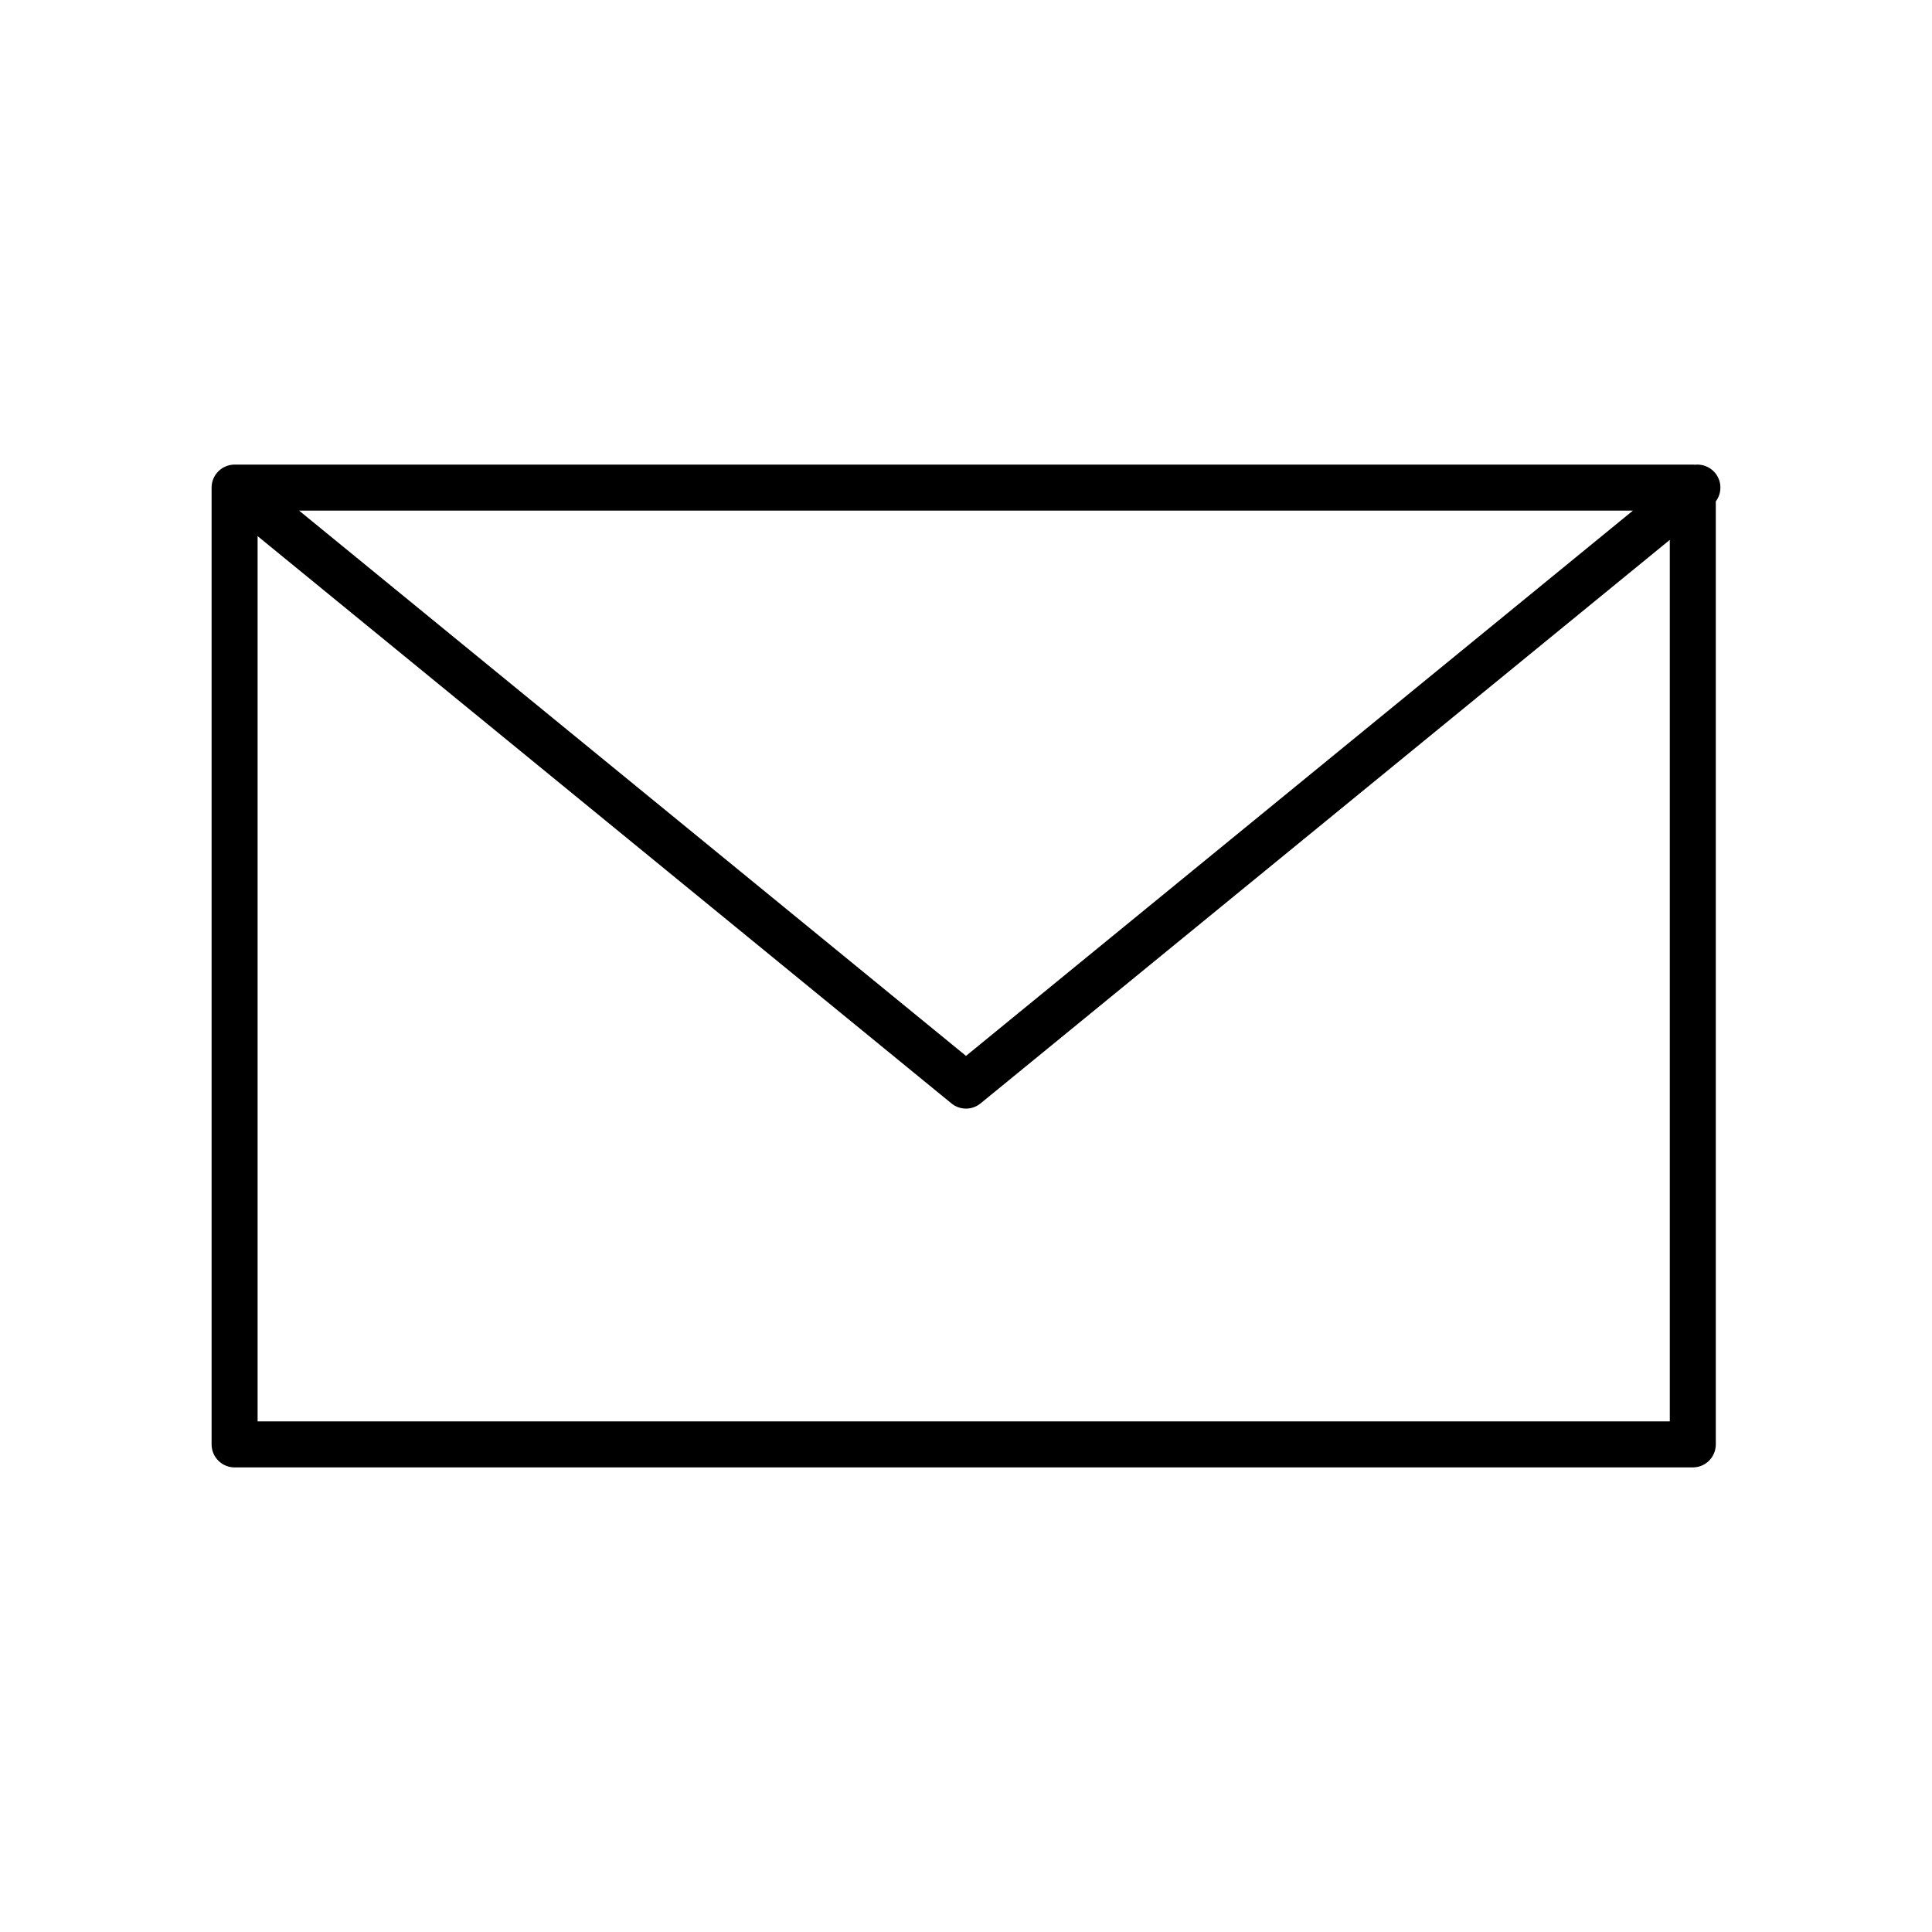 <?xml version="1.0" encoding="utf-8"?>
<!-- Generator: Adobe Illustrator 22.0.0, SVG Export Plug-In . SVG Version: 6.00 Build 0)  -->
<svg version="1.1" xmlns="http://www.w3.org/2000/svg" xmlns:xlink="http://www.w3.org/1999/xlink" x="0px" y="0px"
	 viewBox="0 0 42 42" style="enable-background:new 0 0 42 42;" xml:space="preserve">
<style type="text/css">
	.st0{fill:currentColor;}
	.st1{fill:none;stroke:#FFFFFF;stroke-linecap:round;stroke-linejoin:round;stroke-miterlimit:22.926;}
	.st2{fill:none;}
	.st3{fill:#FFFFFF;}
	.st4{fill:none;stroke:#FFFFFF;stroke-miterlimit:22.926;}
	
		.st5{clip-path:url(#SVGID_2_);fill:none;stroke:#FFFFFF;stroke-width:1.03;stroke-linecap:round;stroke-linejoin:round;stroke-miterlimit:22.926;}
	.st6{clip-path:url(#SVGID_2_);fill:none;stroke:#FFFFFF;stroke-miterlimit:22.926;}
	.st7{clip-path:url(#SVGID_4_);fill:none;stroke:#FFFFFF;stroke-linecap:round;stroke-linejoin:round;stroke-miterlimit:22.926;}
	.st8{clip-path:url(#SVGID_6_);fill:none;stroke:#FFFFFF;stroke-linecap:round;stroke-linejoin:round;stroke-miterlimit:22.926;}
	.st9{clip-path:url(#SVGID_6_);fill:none;stroke:#FFFFFF;stroke-miterlimit:10;}
	.st10{clip-path:url(#SVGID_8_);fill:none;stroke:#FFFFFF;stroke-linecap:round;stroke-linejoin:round;stroke-miterlimit:22.926;}
	.st11{clip-path:url(#SVGID_8_);fill-rule:evenodd;clip-rule:evenodd;fill:#FFFFFF;}
	.st12{clip-path:url(#SVGID_8_);fill:none;stroke:#FFFFFF;stroke-miterlimit:22.926;}
	.st13{clip-path:url(#SVGID_8_);fill:#FFFFFF;}
	.st14{clip-path:url(#SVGID_8_);fill:none;stroke:#FFFFFF;stroke-linecap:round;stroke-linejoin:round;stroke-miterlimit:10;}
	.st15{clip-path:url(#SVGID_8_);fill:none;stroke:#FFFFFF;stroke-miterlimit:10;}
	.st16{clip-path:url(#SVGID_8_);fill:none;stroke:#FFFFFF;stroke-linecap:round;stroke-miterlimit:10;}
	
		.st17{clip-path:url(#SVGID_8_);fill:none;stroke:#FFFFFF;stroke-width:0.991;stroke-linecap:round;stroke-linejoin:round;stroke-miterlimit:22.926;}
	.st18{clip-path:url(#SVGID_10_);fill:none;stroke:#FFFFFF;stroke-linecap:round;stroke-linejoin:round;stroke-miterlimit:22.926;}
	.st19{clip-path:url(#SVGID_12_);fill:none;stroke:#FFFFFF;stroke-linecap:round;stroke-linejoin:round;stroke-miterlimit:22.926;}
	.st20{clip-path:url(#SVGID_12_);fill:none;stroke:#FFFFFF;stroke-miterlimit:22.926;}
	
		.st21{clip-path:url(#SVGID_12_);fill:none;stroke:#FFFFFF;stroke-width:0.902;stroke-linecap:round;stroke-linejoin:round;stroke-miterlimit:22.926;}
	
		.st22{clip-path:url(#SVGID_12_);fill:none;stroke:#FFFFFF;stroke-width:0.954;stroke-linecap:round;stroke-linejoin:round;stroke-miterlimit:22.926;}
	.st23{clip-path:url(#SVGID_14_);fill:none;stroke:#FFFFFF;stroke-linecap:round;stroke-linejoin:round;stroke-miterlimit:22.926;}
	
		.st24{clip-path:url(#SVGID_14_);fill:none;stroke:#FFFFFF;stroke-width:0.921;stroke-linecap:round;stroke-linejoin:round;stroke-miterlimit:22.926;}
	.st25{clip-path:url(#SVGID_14_);fill:none;stroke:#FFFFFF;stroke-width:0.921;stroke-miterlimit:22.926;}
	
		.st26{clip-path:url(#SVGID_16_);fill:none;stroke:#FFFFFF;stroke-width:0.75;stroke-linecap:round;stroke-linejoin:round;stroke-miterlimit:22.926;}
	.st27{clip-path:url(#SVGID_16_);fill:none;stroke:#FFFFFF;stroke-linecap:round;stroke-linejoin:round;stroke-miterlimit:22.926;}
	.st28{clip-path:url(#SVGID_16_);fill:none;stroke:#FFFFFF;stroke-linecap:round;stroke-miterlimit:22.926;}
	.st29{clip-path:url(#SVGID_18_);fill:none;stroke:#FFFFFF;stroke-linecap:round;stroke-linejoin:round;stroke-miterlimit:22.926;}
	.st30{clip-path:url(#SVGID_20_);fill:none;stroke:#FFFFFF;stroke-linecap:round;stroke-linejoin:round;stroke-miterlimit:22.926;}
	.st31{clip-path:url(#SVGID_20_);fill:none;stroke:#FFFFFF;stroke-miterlimit:22.926;}
	.st32{clip-path:url(#SVGID_22_);fill:none;stroke:#FFFFFF;stroke-linecap:round;stroke-linejoin:round;stroke-miterlimit:22.926;}
	.st33{clip-path:url(#SVGID_24_);fill:none;stroke:#FFFFFF;stroke-linecap:round;stroke-linejoin:round;stroke-miterlimit:22.926;}
	.st34{clip-path:url(#SVGID_26_);fill:none;stroke:#FFFFFF;stroke-miterlimit:10;}
	.st35{clip-path:url(#SVGID_28_);fill:none;stroke:#FFFFFF;stroke-linecap:round;stroke-linejoin:round;stroke-miterlimit:22.926;}
	.st36{clip-path:url(#SVGID_28_);fill:none;stroke:#FFFFFF;stroke-miterlimit:22.926;}
	.st37{clip-path:url(#SVGID_30_);fill:none;stroke:#FFFFFF;stroke-linecap:round;stroke-linejoin:round;stroke-miterlimit:22.926;}
	.st38{clip-path:url(#SVGID_30_);fill:none;stroke:#FFFFFF;stroke-miterlimit:22.926;}
	.st39{fill:none;stroke:#FFFFFF;stroke-width:0.75;stroke-linecap:round;stroke-linejoin:round;stroke-miterlimit:22.926;}
	.st40{fill:none;stroke:currentColor;stroke-linecap:round;stroke-linejoin:round;stroke-miterlimit:22.926;}
	.st41{fill:none;stroke:currentColor;stroke-width:0.75;stroke-linecap:round;stroke-linejoin:round;stroke-miterlimit:22.926;}
	.st42{fill:none;stroke:currentColor;stroke-miterlimit:22.926;}
	.st43{fill:none;stroke:currentColor;stroke-miterlimit:10;}
	.st44{fill:none;stroke:currentColor;stroke-width:0.902;stroke-linecap:round;stroke-linejoin:round;stroke-miterlimit:22.926;}
</style>
<path class="st40" d="M5.1,10.6h31.7v20.8H5.1V10.6z M36.9,10.6L21,23.6l-15.9-13"/>
</svg>

